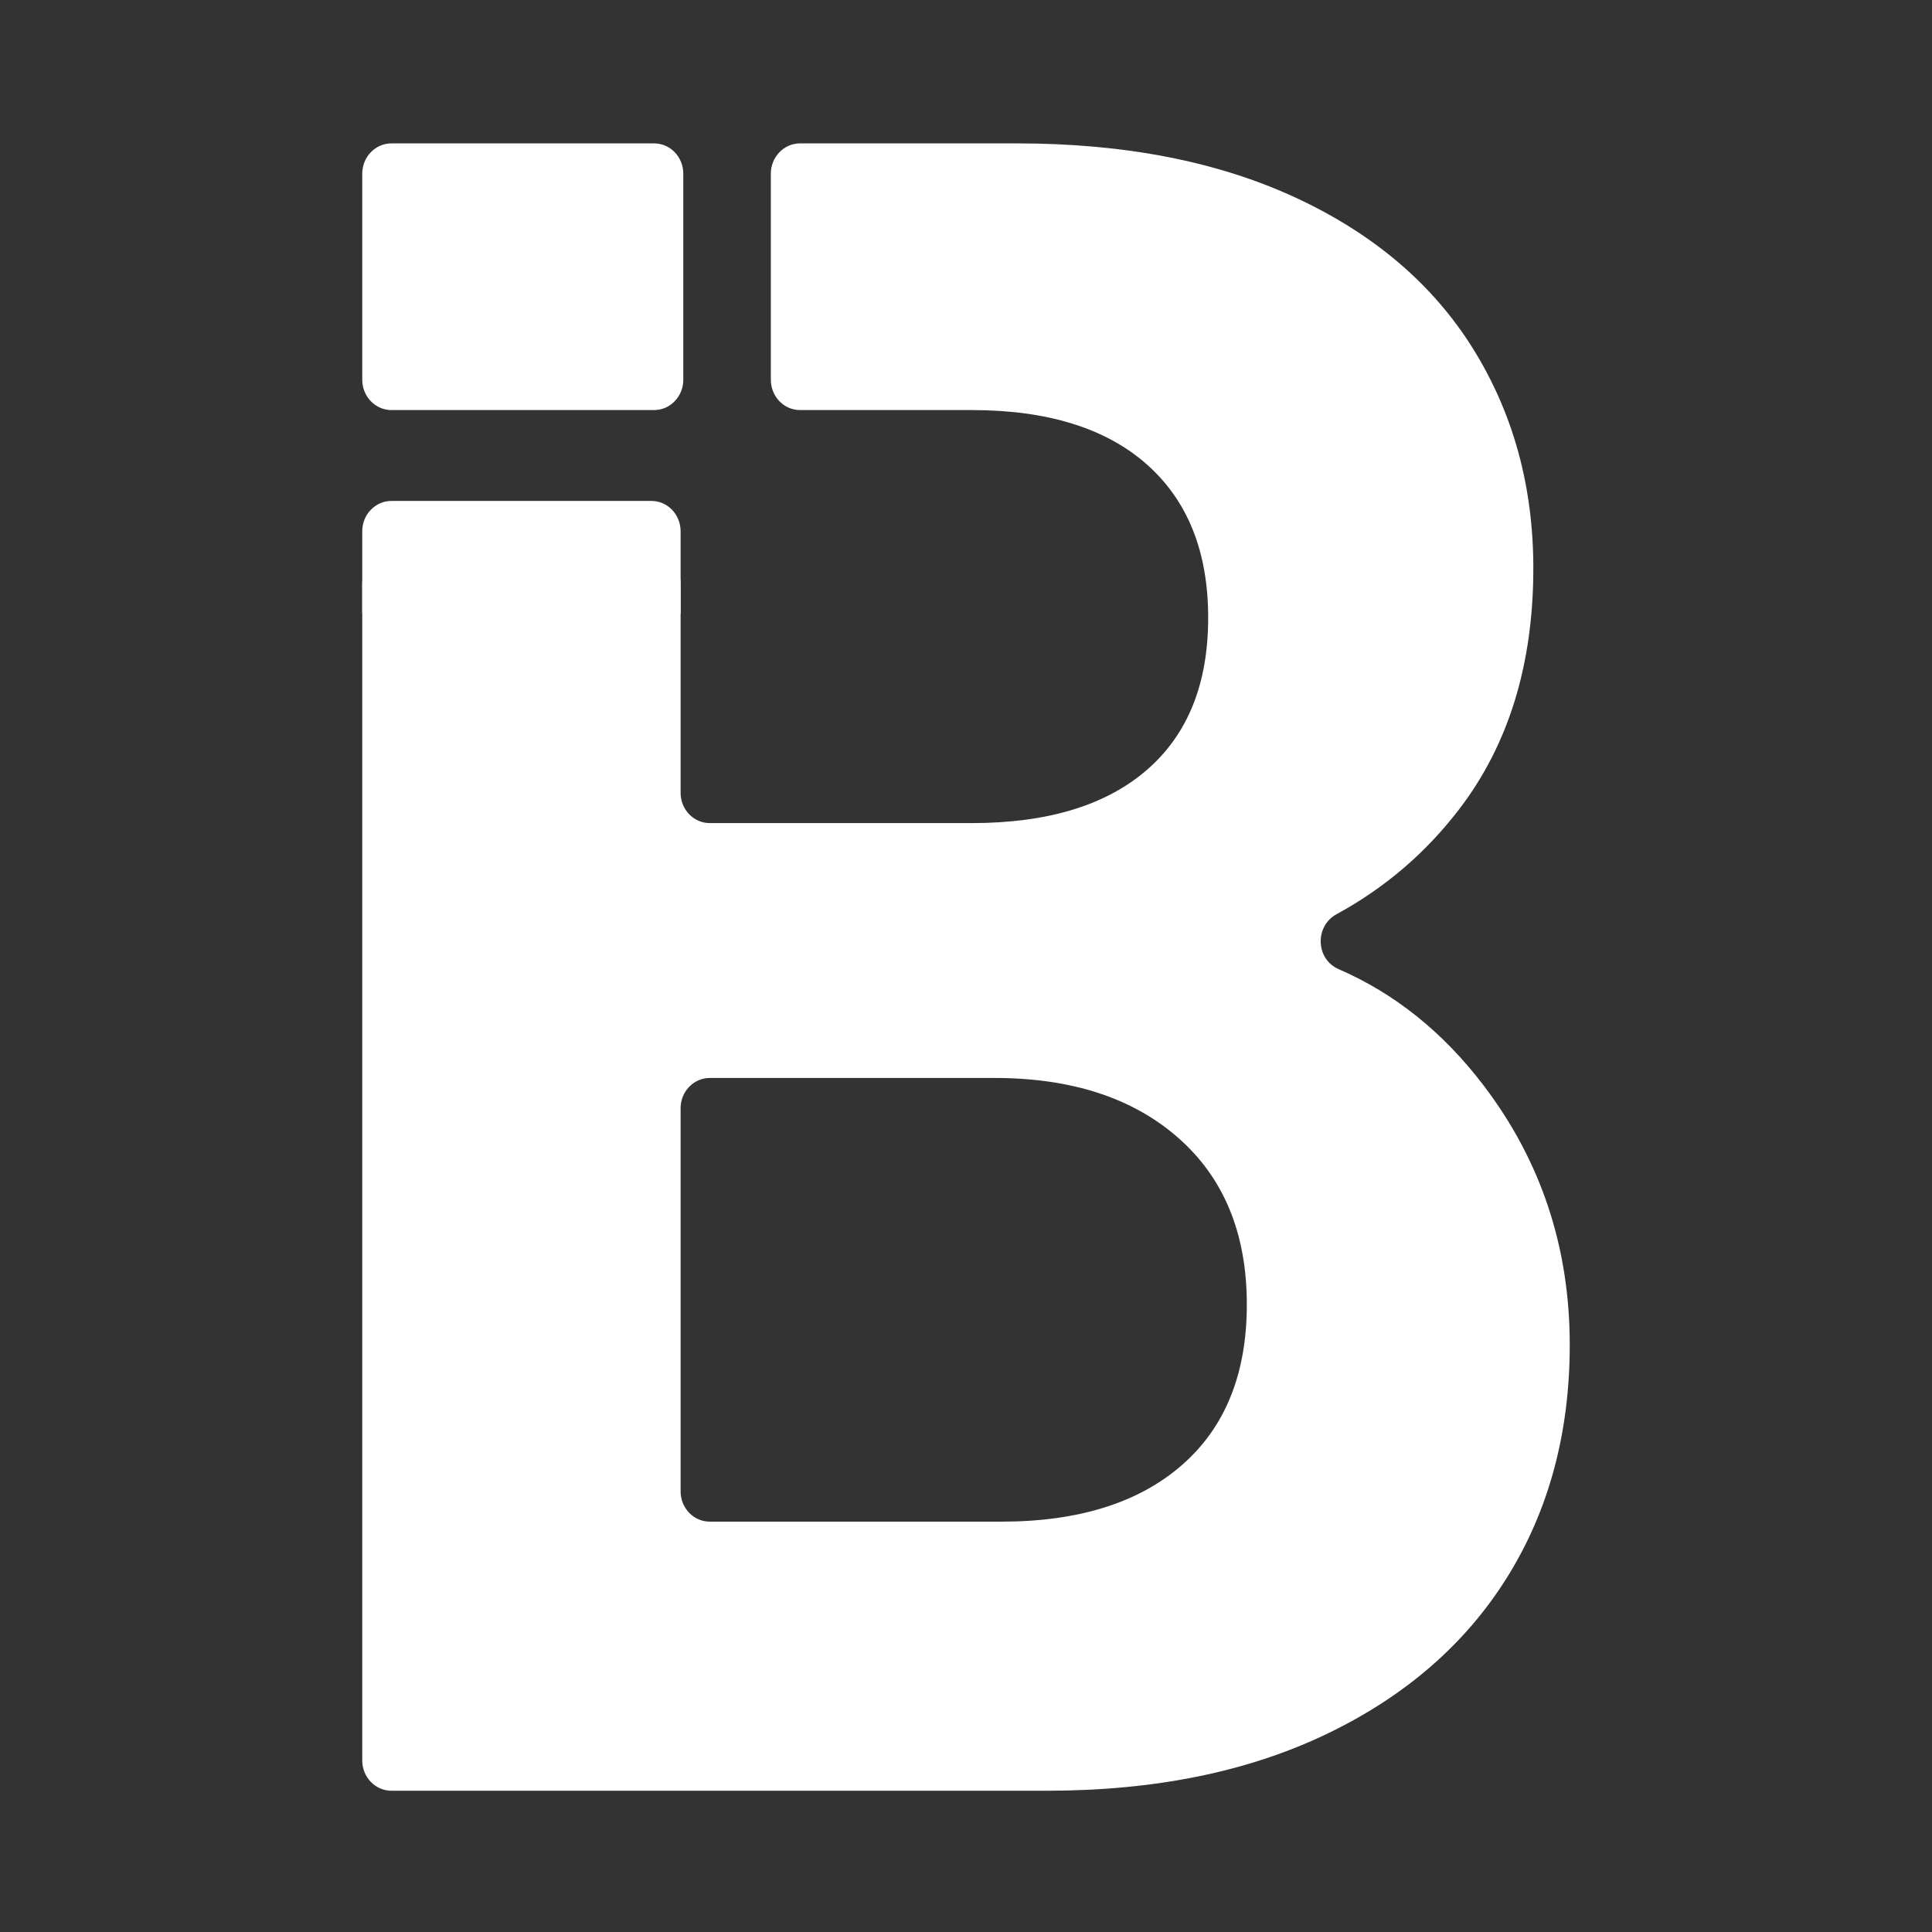 <svg width="256" height="256" viewBox="0 0 256 256" fill="none" xmlns="http://www.w3.org/2000/svg">
<rect x="0" y="0" width="256" height="256" fill="#333333" stroke="none"/>
<path d="M86.672 19H51.867C49.733 19 48 20.798 48 23.014V50.322C48 52.538 49.733 54.336 51.867 54.336H86.672C88.806 54.336 90.539 52.538 90.539 50.322V23.014C90.539 20.794 88.806 19 86.672 19Z" fill="white"/>
<path d="M86.316 66.376H51.867C49.733 66.376 48 68.174 48 70.389V81.186C48 81.302 48.089 81.394 48.201 81.394H89.982C90.094 81.394 90.183 81.302 90.183 81.186V70.389C90.183 68.174 88.451 66.376 86.316 66.376Z" fill="white"/>
<path d="M196.545 143.774C191.189 136.754 184.801 131.637 177.372 128.414C174.332 127.094 174.182 122.727 177.098 121.138C183.521 117.642 188.946 112.99 193.382 107.186C199.906 98.641 203.174 88.01 203.174 75.29C203.174 64.454 200.509 54.757 195.188 46.208C189.863 37.663 182.028 30.993 171.687 26.192C161.339 21.4 149.037 19 134.775 19H106.007C103.873 19 102.14 20.798 102.14 23.014V50.322C102.14 52.538 103.873 54.336 106.007 54.336H128.75C138.793 54.336 146.528 56.736 151.953 61.528C157.375 66.328 160.09 73.099 160.09 81.857C160.09 90.614 157.379 97.337 151.953 102.029C146.531 106.721 138.793 109.065 128.75 109.065H94.05C91.915 109.065 90.183 107.267 90.183 105.051V77.349C90.183 75.134 88.451 73.336 86.316 73.336H51.867C49.733 73.336 48 75.134 48 77.349V233.269C48 235.484 49.733 237.282 51.867 237.282H138.697C152.959 237.282 165.31 234.782 175.759 229.777C186.201 224.772 194.186 217.845 199.713 208.983C205.235 200.125 208 189.858 208 178.179C207.996 165.251 204.179 153.78 196.545 143.774ZM156.621 194.12C150.897 199.125 142.912 201.626 132.668 201.626H94.05C91.915 201.626 90.183 199.828 90.183 197.612V146.849C90.183 144.633 91.915 142.835 94.05 142.835H131.763C142.007 142.835 150.143 145.492 156.168 150.81C162.193 156.124 165.21 163.473 165.21 172.856C165.21 182.032 162.348 189.12 156.621 194.12Z" fill="white"/>
</svg>
